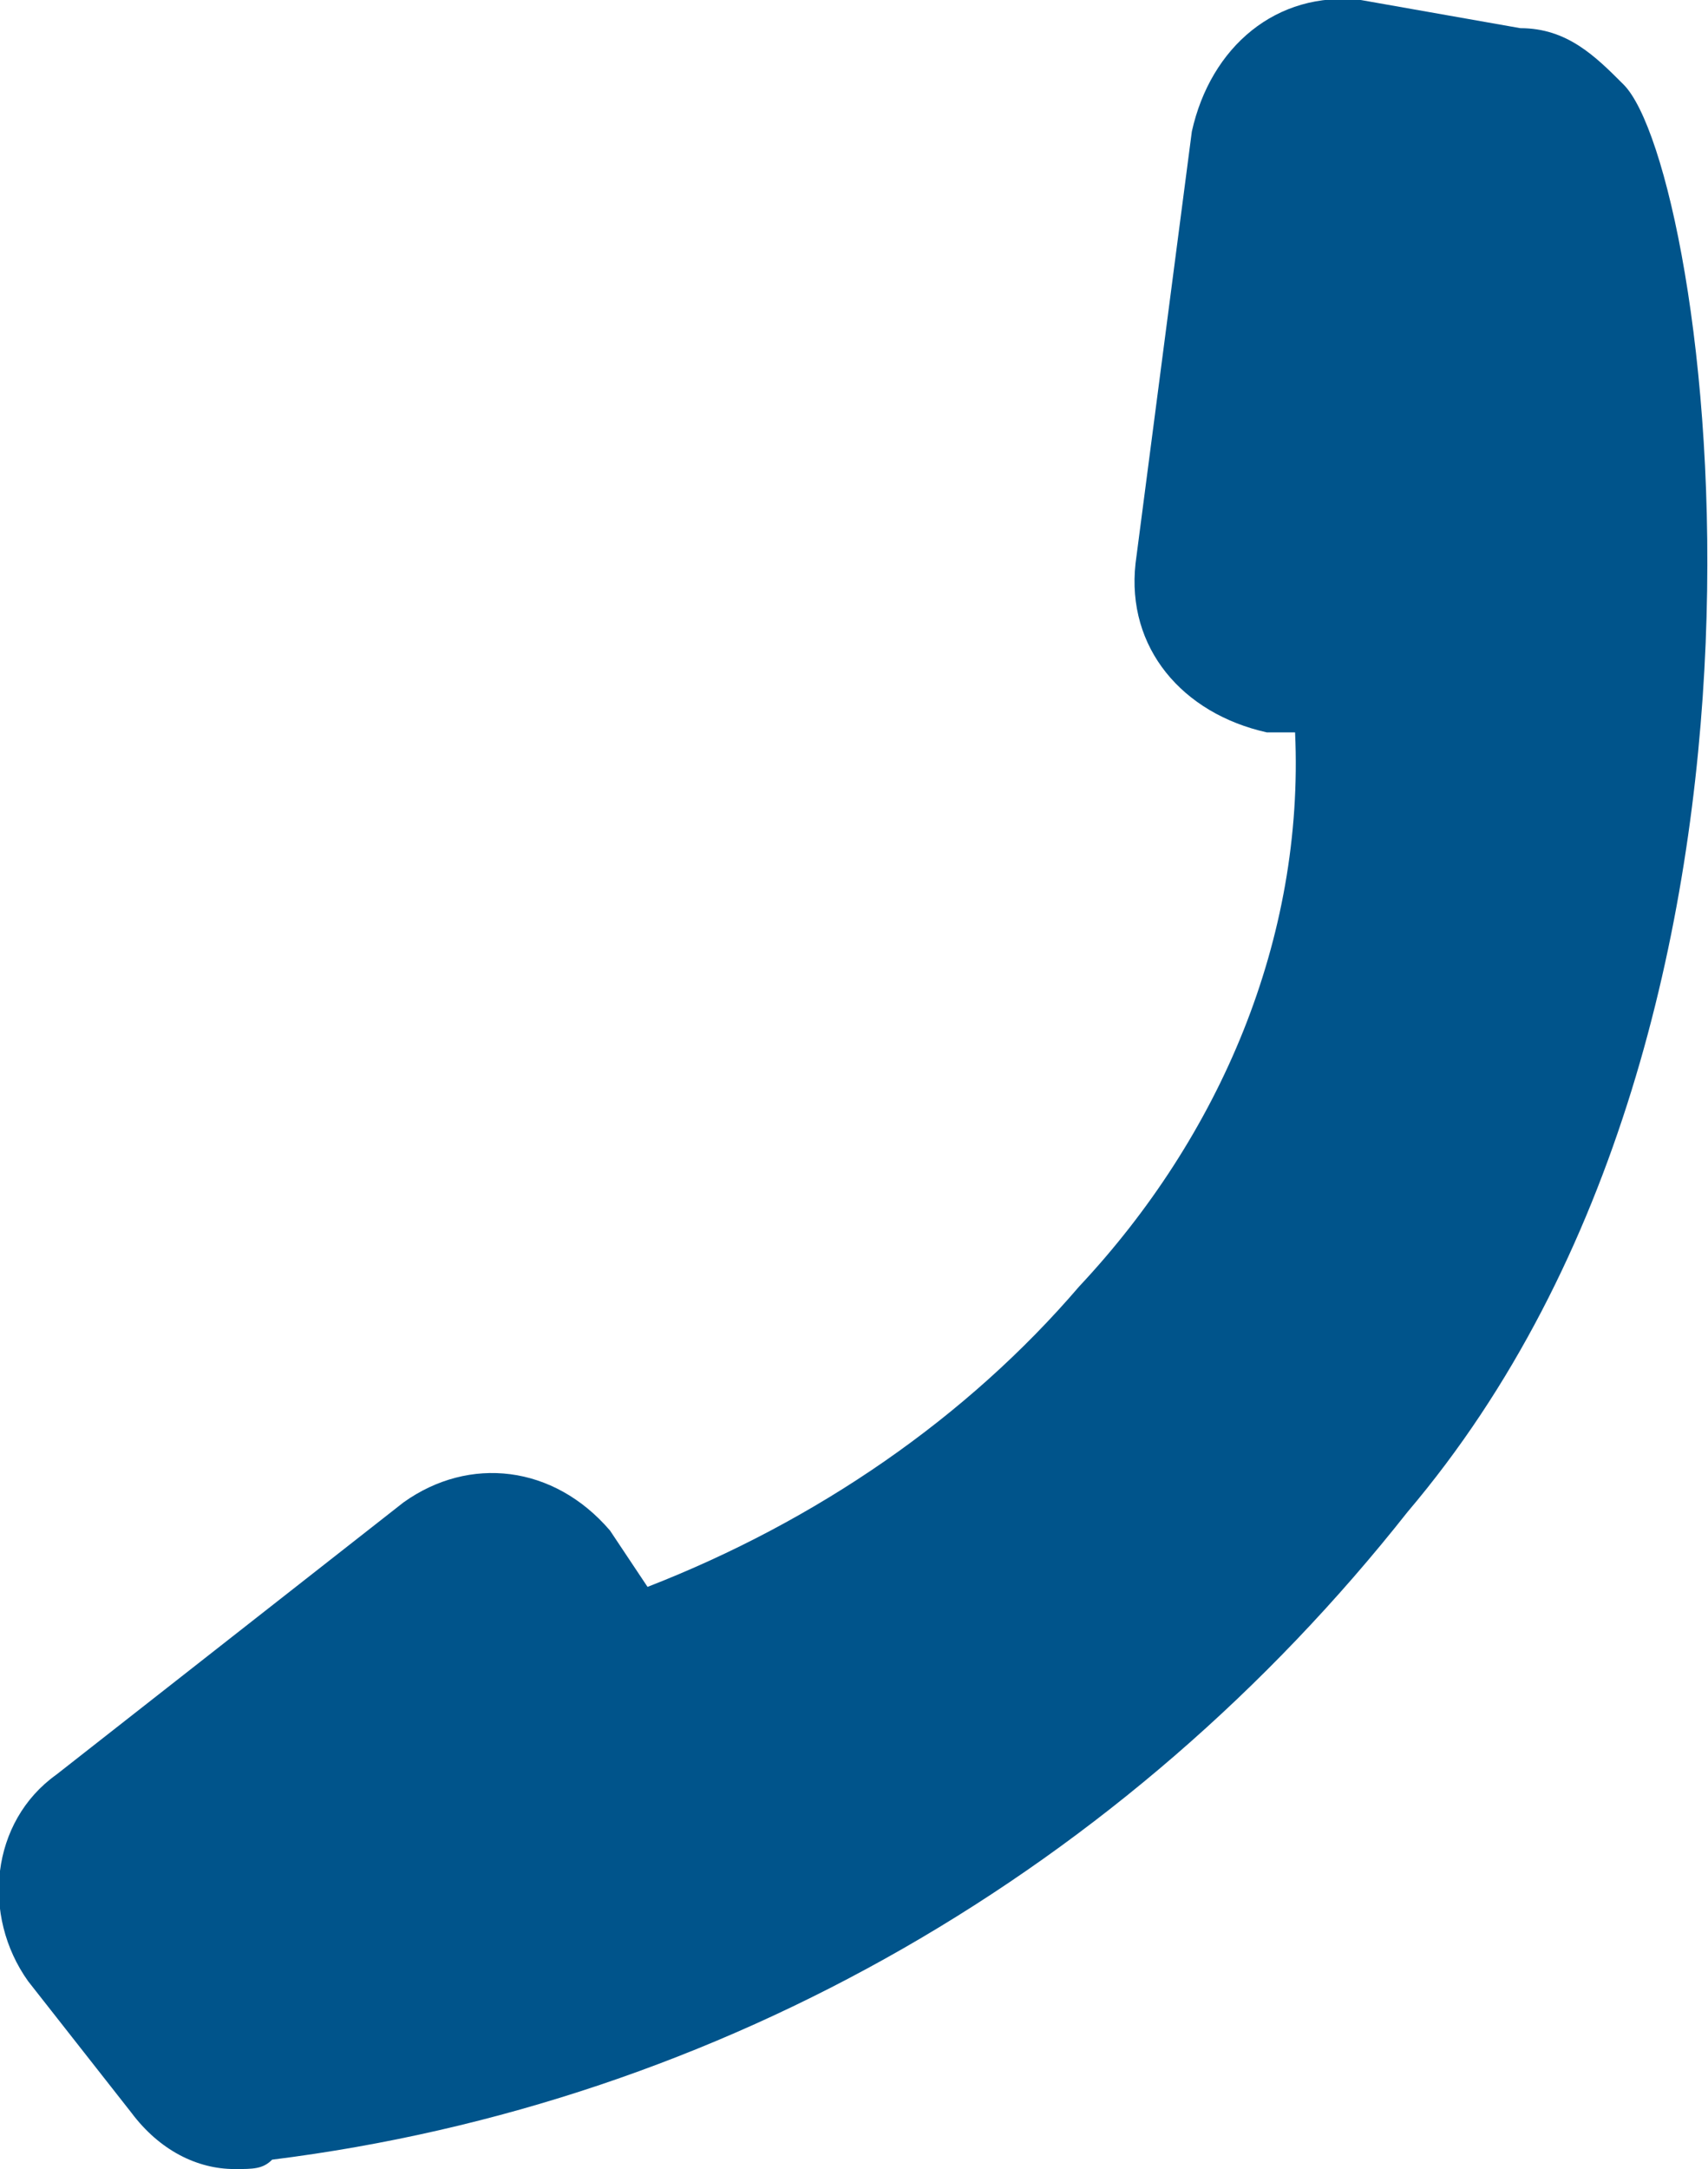 <?xml version="1.0" encoding="utf-8"?>
<!-- Generator: Adobe Illustrator 20.1.0, SVG Export Plug-In . SVG Version: 6.00 Build 0)  -->
<!DOCTYPE svg PUBLIC "-//W3C//DTD SVG 1.1//EN" "http://www.w3.org/Graphics/SVG/1.1/DTD/svg11.dtd">
<svg version="1.1" id="レイヤー_1" xmlns="http://www.w3.org/2000/svg" xmlns:xlink="http://www.w3.org/1999/xlink" x="0px"
	 y="0px" viewBox="0 0 18.2 23.1" style="enable-background:new 0 0 18.2 23.1;" xml:space="preserve">
<style type="text/css">
	.st0{fill:#00548B;}
</style>
<title>アートボード 6</title>
<g id="IL00">
	<path class="st0" d="M17.3,0.9c-0.3-0.3-0.6-0.6-1.1-0.6L14.5,0c-0.9-0.1-1.6,0.5-1.8,1.4L12.1,6c-0.1,0.9,0.5,1.6,1.4,1.8h0.3
		c0.1,2.2-0.8,4.3-2.3,5.9c-1.2,1.4-2.8,2.5-4.6,3.2l-0.4-0.6C5.9,15.6,5,15.5,4.3,16l-3.7,2.9c-0.7,0.5-0.8,1.5-0.3,2.2l1.1,1.4
		c0.3,0.4,0.7,0.6,1.1,0.6l0,0c0.2,0,0.3,0,0.4-0.1c4.8-0.6,9.1-3.1,12.1-6.9C19.5,10.8,18.2,1.8,17.3,0.9z"/>
</g>
</svg>
